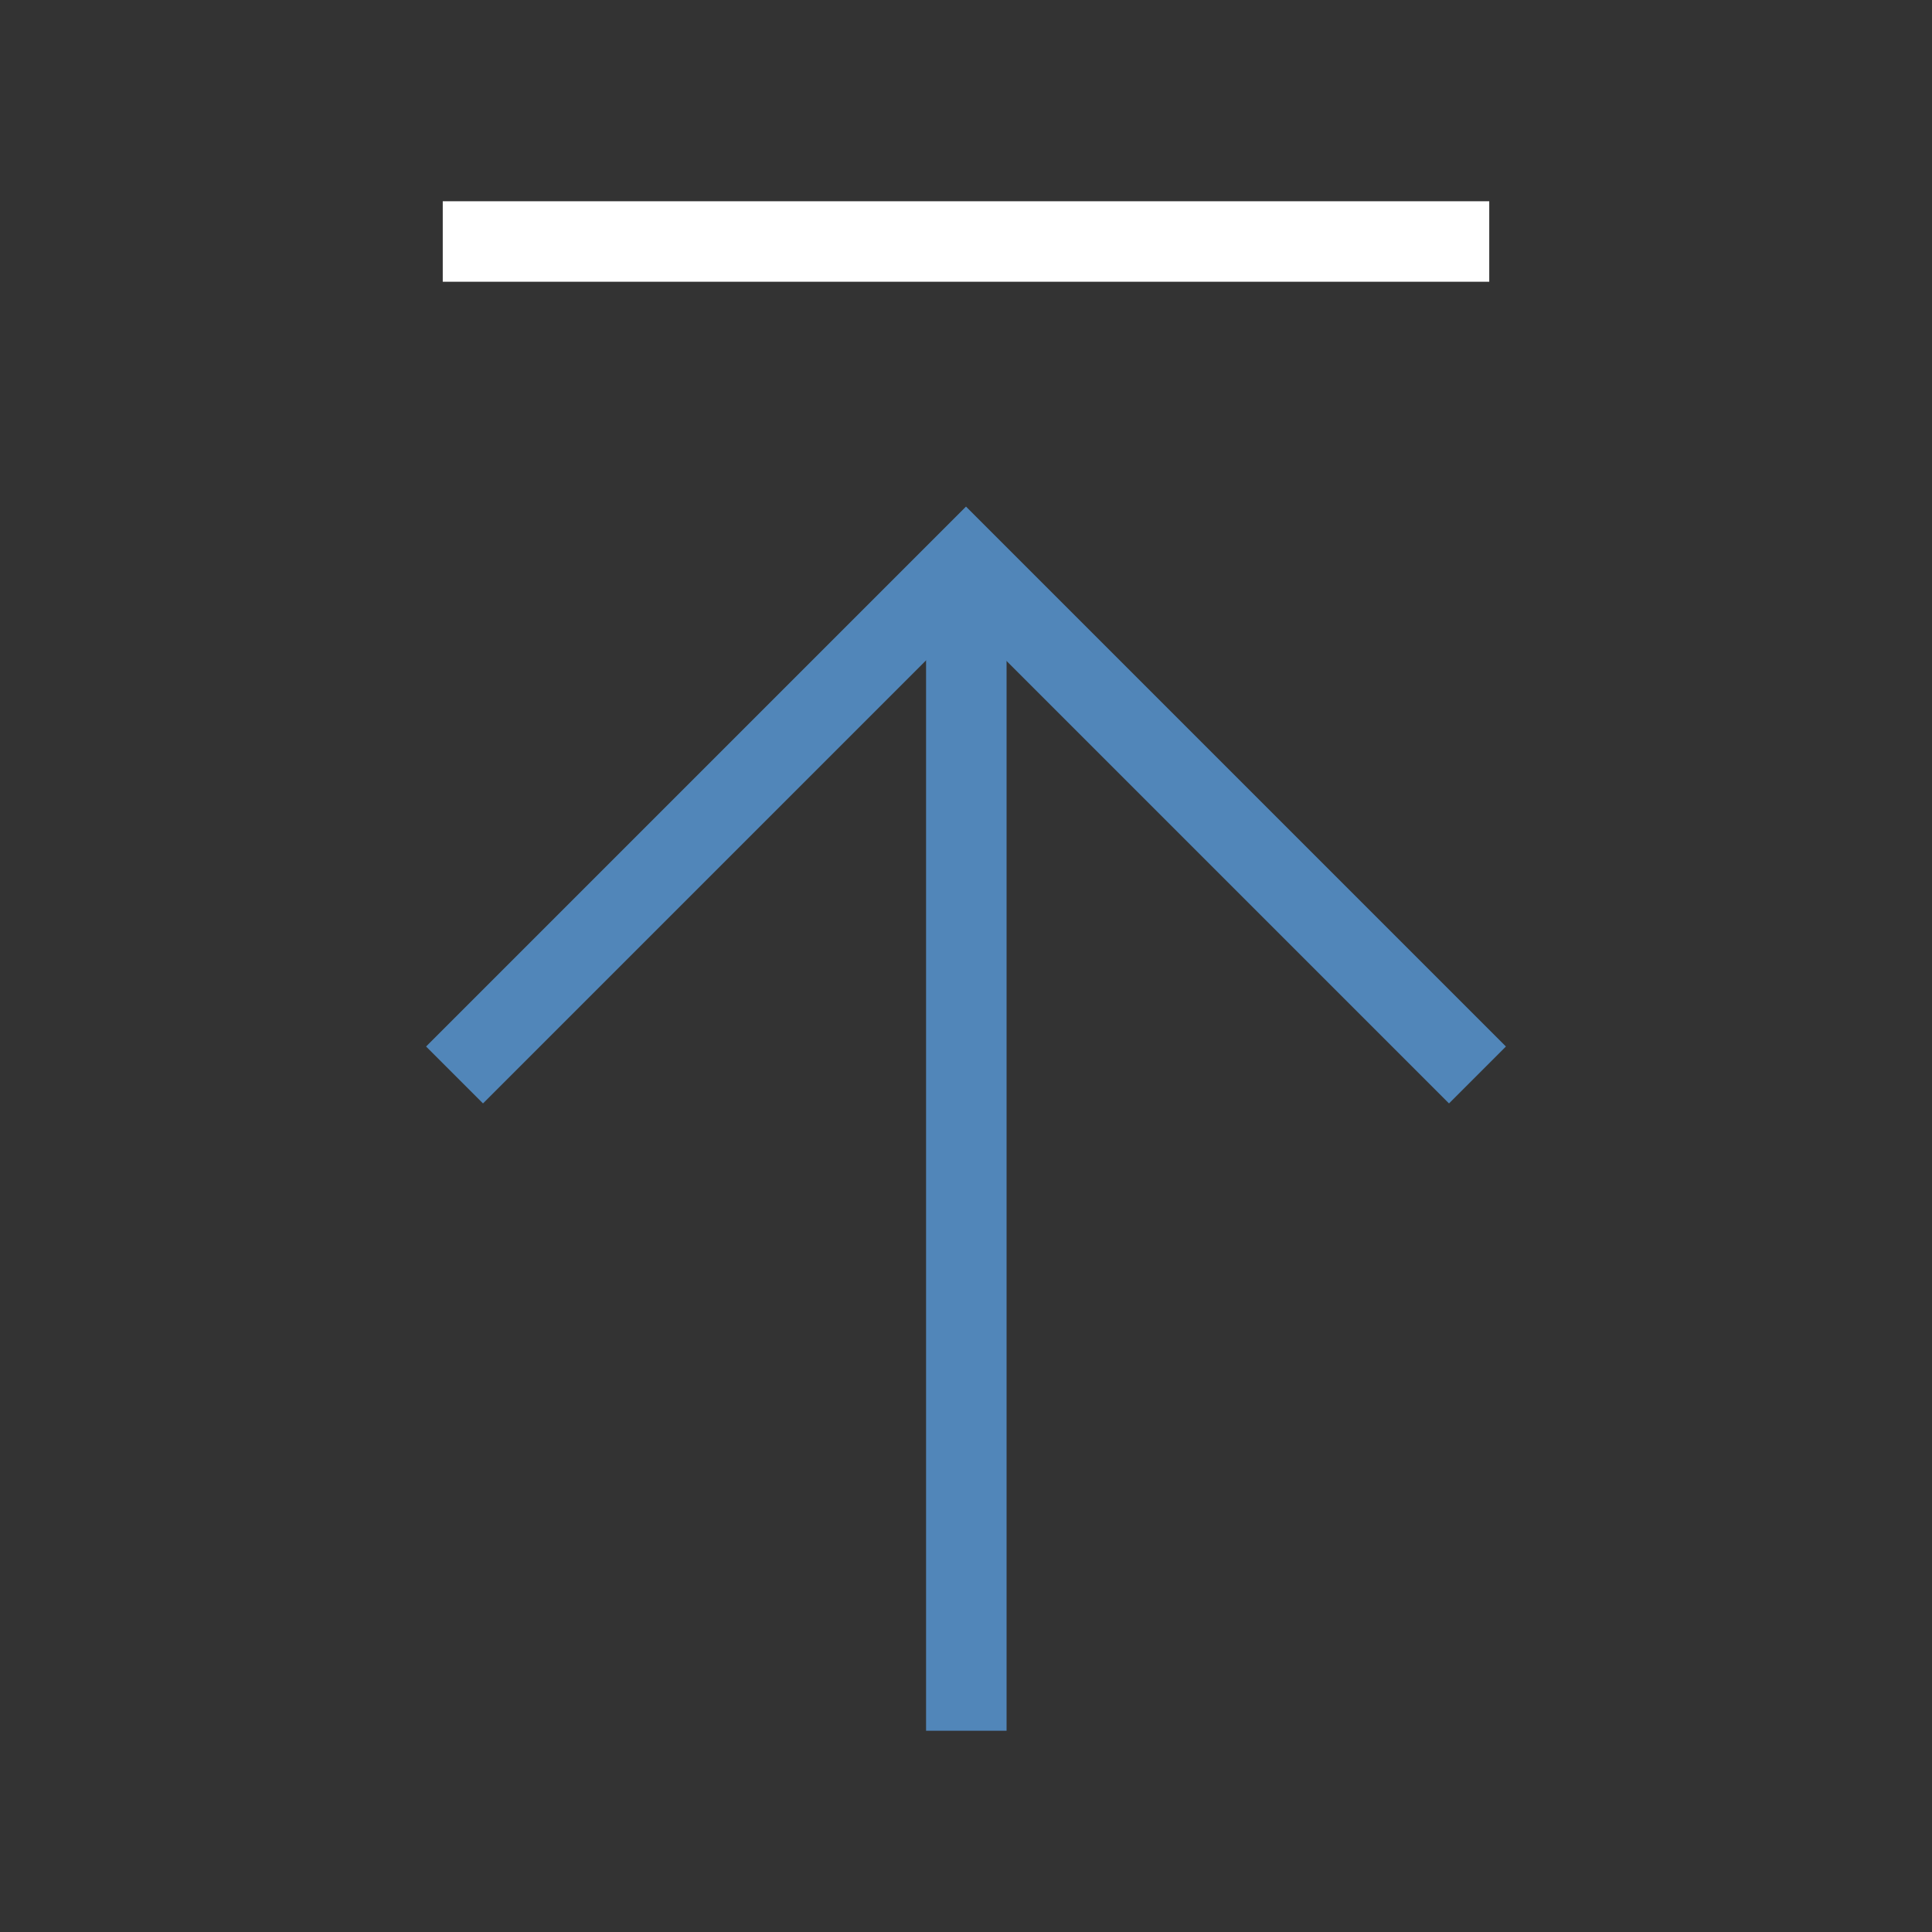 <svg width="48" height="48" viewBox="0 0 48 48" fill="none" xmlns="http://www.w3.org/2000/svg">
<rect x="0" y="0" width="48" height="48" fill="#333333" stroke="none"/>
<g id="Frame">
<path id="Vector" d="M23.008 42V43H25.008V42H23.008ZM23.008 14.101V42H25.008V14.101H23.008Z" fill="#5186B9"/>
<path id="Vector_2" d="M12 26L24 14L36 26" stroke="#5186B9" stroke-width="2" stroke-linecap="square"/>
<path id="Vector_3" d="M12 6H36" stroke="white" stroke-width="2" stroke-linecap="square"/>
</g>
</svg>
